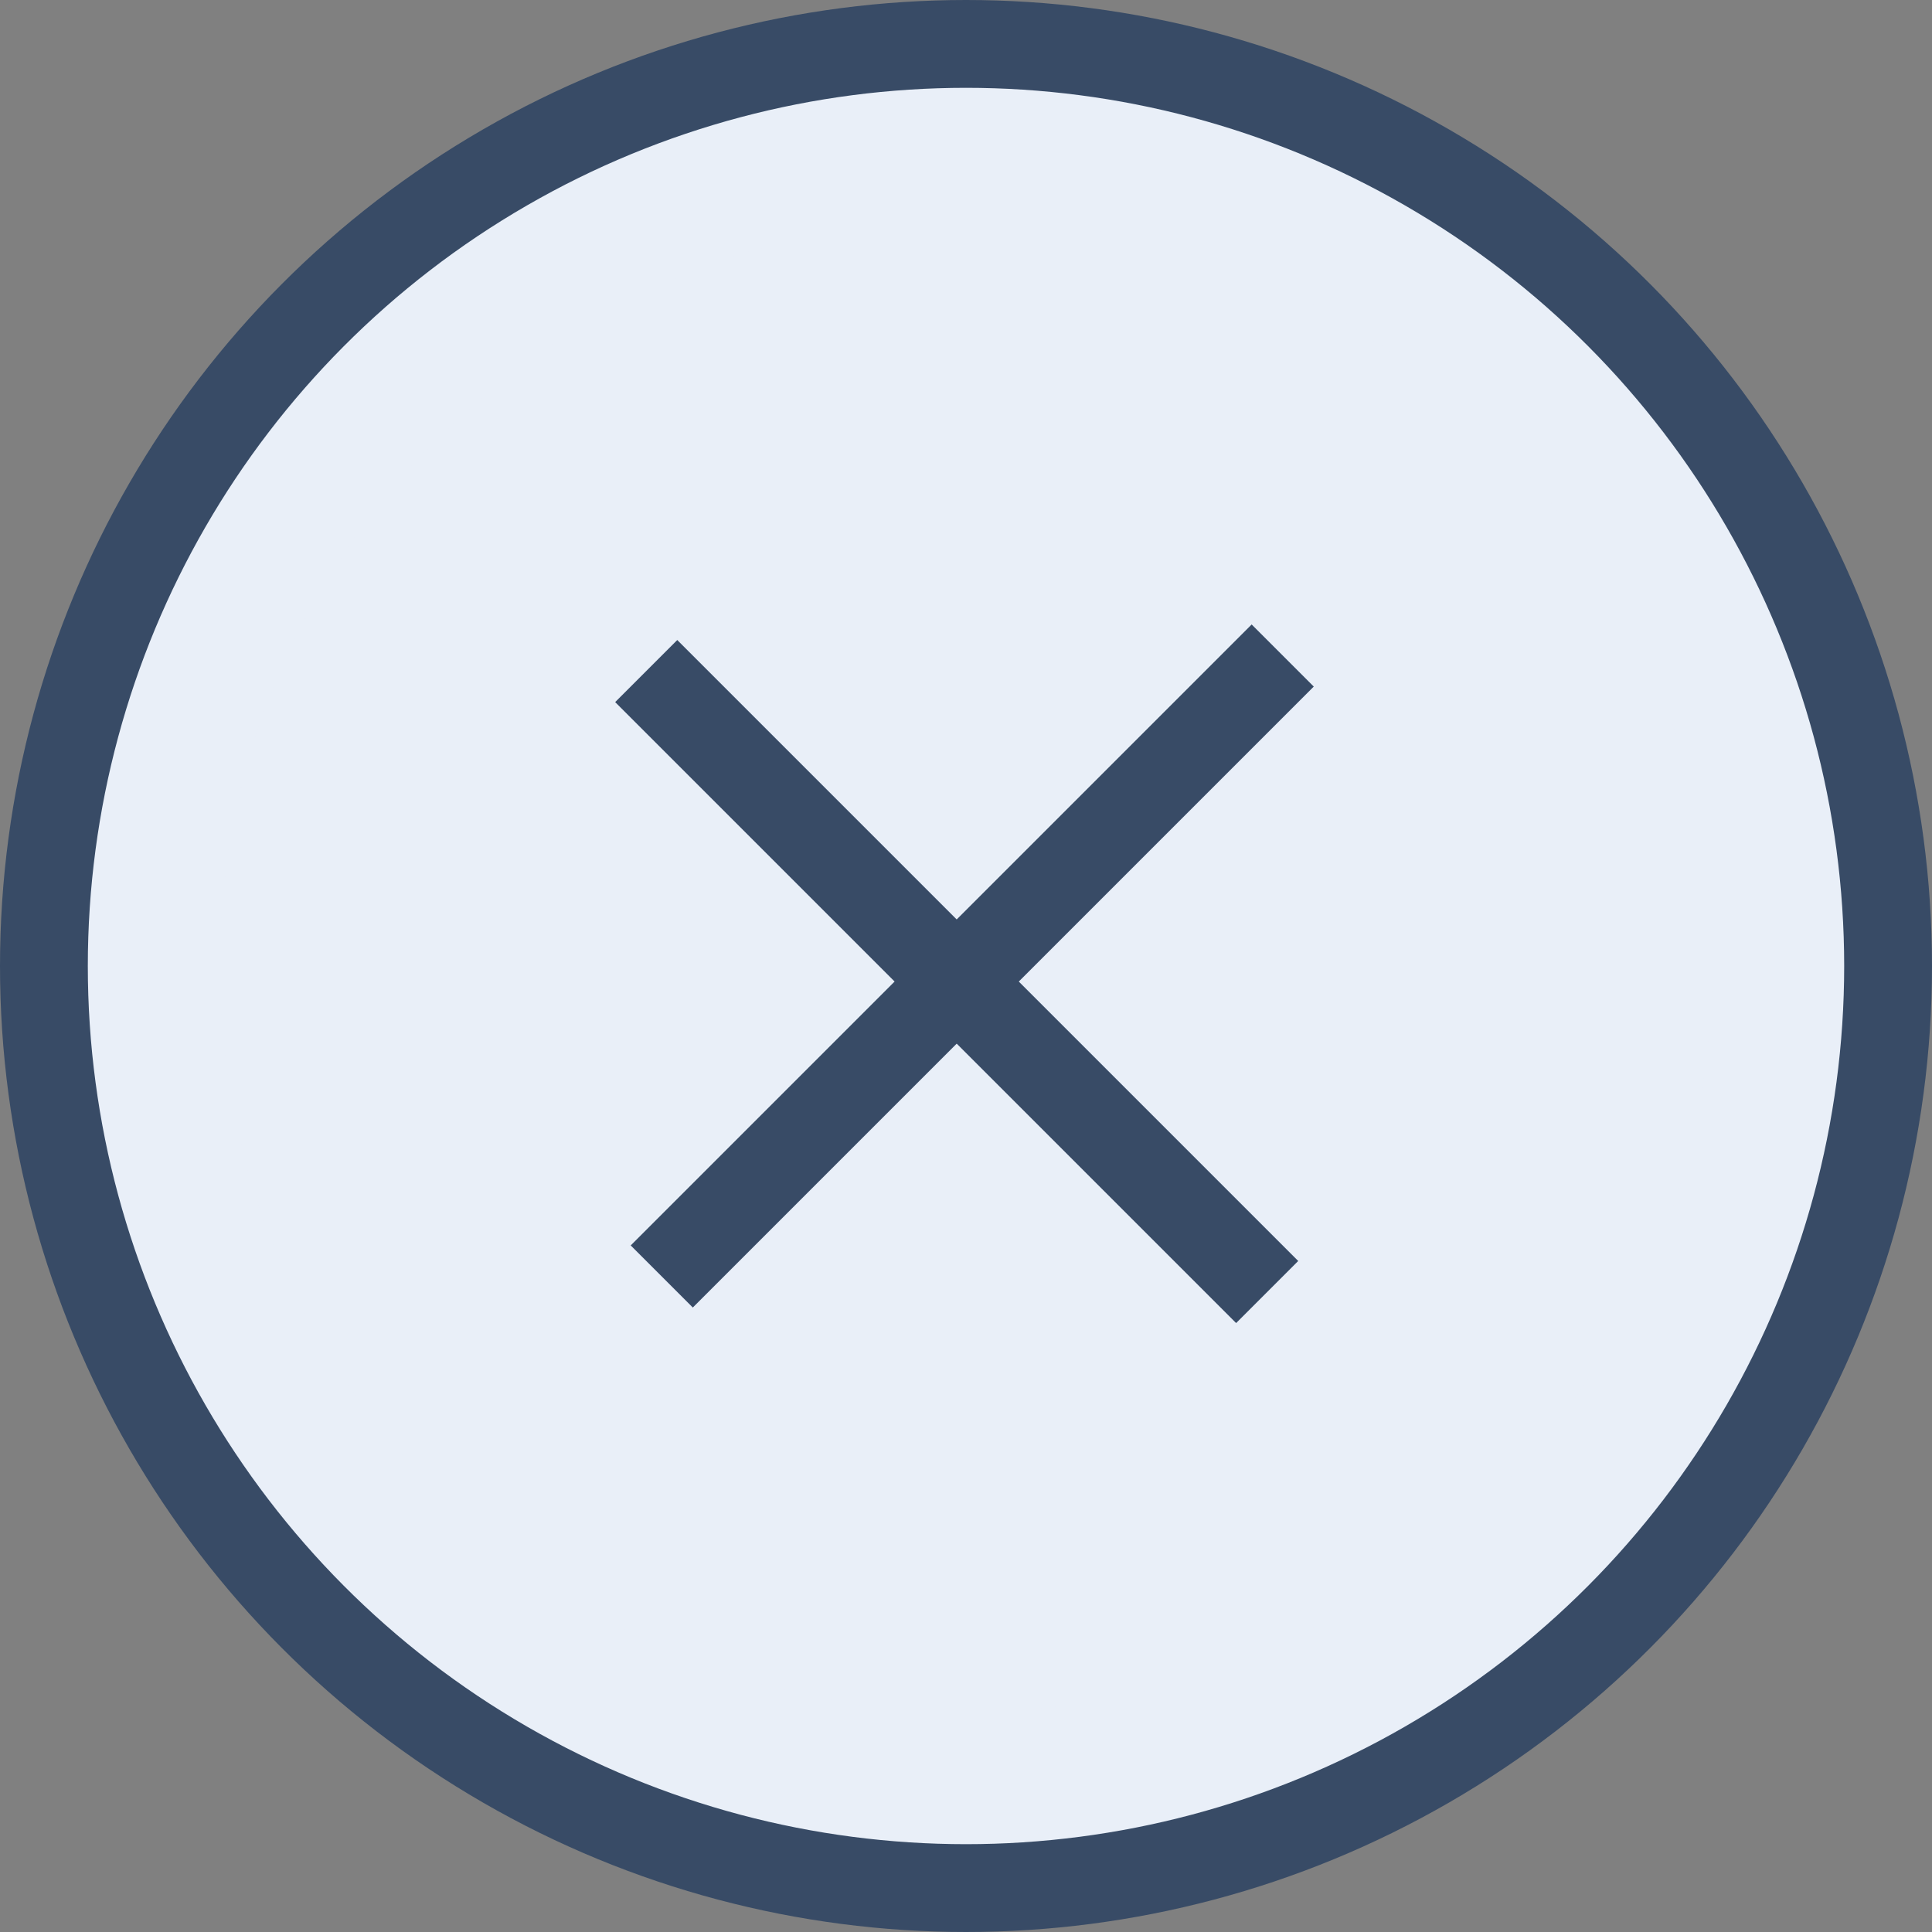 <?xml version="1.0" encoding="UTF-8"?> <svg xmlns="http://www.w3.org/2000/svg" width="44" height="44" viewBox="0 0 44 44" fill="none"><rect x="0" y="0" width="44" height="44" fill="#808080" stroke="none"/> <circle cx="22" cy="22" r="21" fill="#E9EFF8" stroke="#384B66" stroke-width="2"></circle> <circle cx="22" cy="22" r="17" fill="#E9EFF8"></circle> <line x1="28.859" y1="29.425" x2="14.717" y2="15.283" stroke="#384B66" stroke-width="2"></line> <path d="M15.071 29.071L22.142 22L29.213 14.929" stroke="#384B66" stroke-width="2"></path> </svg> 